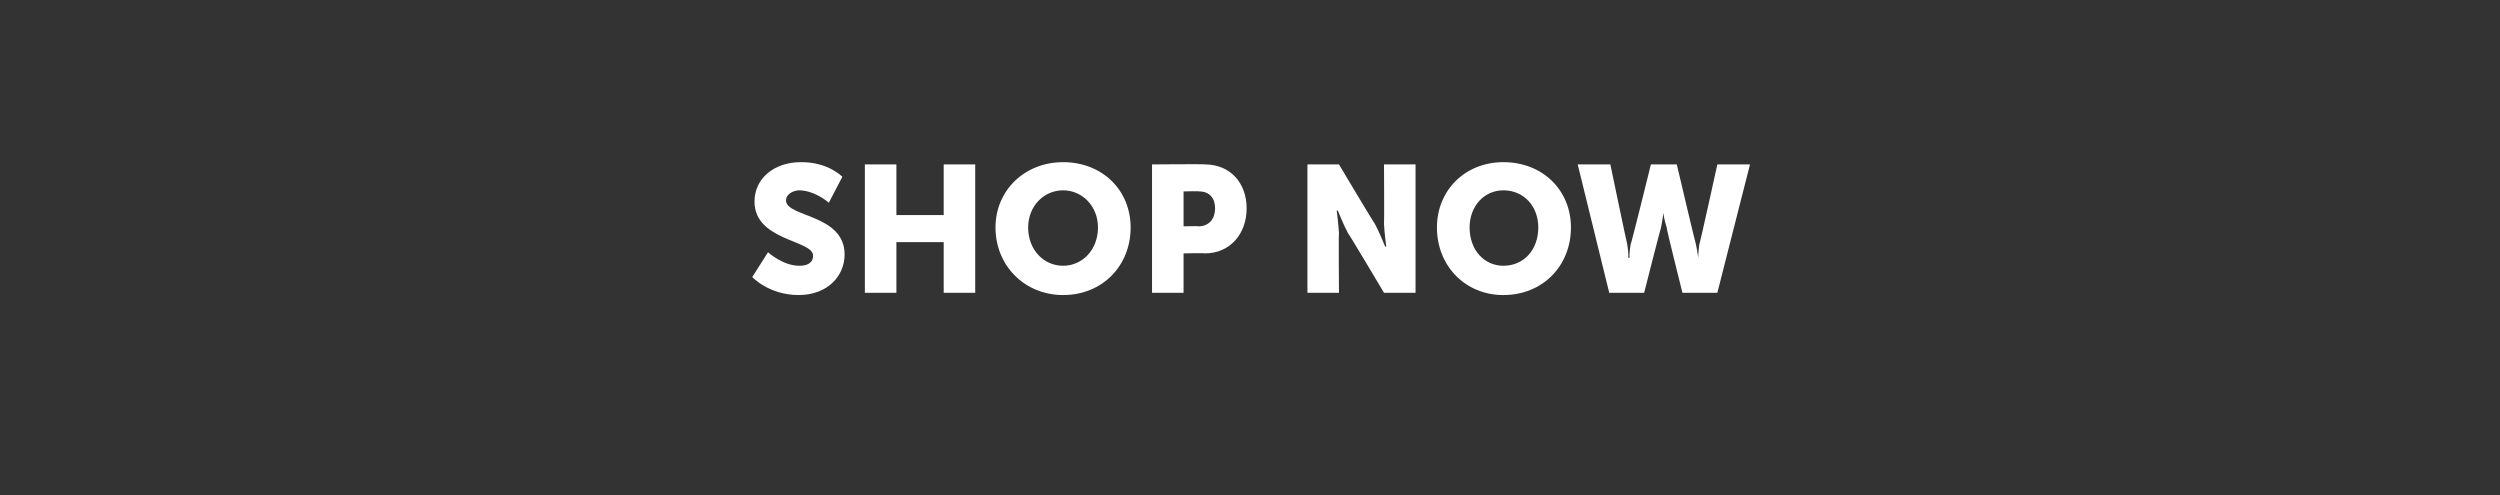 <?xml version="1.0" standalone="no"?><!DOCTYPE svg PUBLIC "-//W3C//DTD SVG 1.1//EN" "http://www.w3.org/Graphics/SVG/1.1/DTD/svg11.dtd"><svg xmlns="http://www.w3.org/2000/svg" version="1.1" width="222px" height="44px" viewBox="0 0 222 44"><rect x="0" y="0" width="222" height="44" fill="#333333" stroke="none"/>  <desc>Shop Now</desc>  <defs/>  <g id="Polygon125601">    <path d="M 68.2 22.4 C 68.2 22.4 69.54 23.62 71 23.6 C 71.6 23.6 72.2 23.4 72.2 22.7 C 72.2 21.3 67 21.4 67 17.9 C 67 15.8 68.8 14.4 71.1 14.4 C 73.54 14.37 74.8 15.7 74.8 15.7 L 73.6 18 C 73.6 18 72.42 16.94 71 16.9 C 70.5 16.9 69.8 17.2 69.8 17.8 C 69.8 19.3 75 19 75 22.6 C 75 24.5 73.5 26.2 70.9 26.2 C 68.26 26.19 66.8 24.6 66.8 24.6 L 68.2 22.4 Z M 76.8 14.6 L 79.6 14.6 L 79.6 19.1 L 83.8 19.1 L 83.8 14.6 L 86.6 14.6 L 86.6 26 L 83.8 26 L 83.8 21.5 L 79.6 21.5 L 79.6 26 L 76.8 26 L 76.8 14.6 Z M 94.4 14.4 C 97.9 14.4 100.4 16.9 100.4 20.2 C 100.4 23.6 97.9 26.2 94.4 26.2 C 91 26.2 88.4 23.6 88.4 20.2 C 88.4 16.9 91 14.4 94.4 14.4 Z M 94.4 23.6 C 96.1 23.6 97.5 22.2 97.5 20.2 C 97.5 18.3 96.1 16.9 94.4 16.9 C 92.7 16.9 91.3 18.3 91.3 20.2 C 91.3 22.2 92.7 23.6 94.4 23.6 Z M 102.3 14.6 C 102.3 14.6 107.01 14.56 107 14.6 C 109.2 14.6 110.7 16.2 110.7 18.5 C 110.7 20.8 109.2 22.5 107 22.5 C 107.01 22.46 105.1 22.5 105.1 22.5 L 105.1 26 L 102.3 26 L 102.3 14.6 Z M 106.4 20.1 C 107.4 20.1 107.9 19.4 107.9 18.5 C 107.9 17.6 107.4 17 106.5 17 C 106.48 16.96 105.1 17 105.1 17 L 105.1 20.1 C 105.1 20.1 106.43 20.06 106.4 20.1 Z M 116.1 14.6 L 118.9 14.6 C 118.9 14.6 122.06 19.9 122.1 19.9 C 122.51 20.66 123 21.9 123 21.9 L 123.1 21.9 C 123.1 21.9 122.93 20.62 122.9 19.9 C 122.93 19.9 122.9 14.6 122.9 14.6 L 125.7 14.6 L 125.7 26 L 122.9 26 C 122.9 26 119.73 20.67 119.7 20.7 C 119.28 19.92 118.8 18.7 118.8 18.7 L 118.7 18.7 C 118.7 18.7 118.86 19.95 118.9 20.7 C 118.86 20.67 118.9 26 118.9 26 L 116.1 26 L 116.1 14.6 Z M 133.5 14.4 C 137 14.4 139.5 16.9 139.5 20.2 C 139.5 23.6 137 26.2 133.5 26.2 C 130.1 26.2 127.6 23.6 127.6 20.2 C 127.6 16.9 130.1 14.4 133.5 14.4 Z M 133.5 23.6 C 135.3 23.6 136.6 22.2 136.6 20.2 C 136.6 18.3 135.3 16.9 133.5 16.9 C 131.8 16.9 130.5 18.3 130.5 20.2 C 130.5 22.2 131.8 23.6 133.5 23.6 Z M 140.1 14.6 L 143 14.6 C 143 14.6 144.48 21.71 144.5 21.7 C 144.62 22.42 144.6 22.9 144.6 22.9 L 144.7 22.9 C 144.7 22.9 144.67 22.42 144.8 21.7 C 144.85 21.71 146.6 14.6 146.6 14.6 L 148.9 14.6 C 148.9 14.6 150.57 21.71 150.6 21.7 C 150.75 22.42 150.8 22.9 150.8 22.9 L 150.8 22.9 C 150.8 22.9 150.8 22.42 150.9 21.7 C 150.94 21.71 152.5 14.6 152.5 14.6 L 155.4 14.6 L 152.5 26 L 149.4 26 C 149.4 26 147.95 20.22 148 20.2 C 147.77 19.49 147.7 18.9 147.7 18.9 L 147.7 18.9 C 147.7 18.9 147.65 19.49 147.5 20.2 C 147.47 20.22 146 26 146 26 L 142.9 26 L 140.1 14.6 Z " stroke="none" fill="#ffffff"/>  </g></svg>